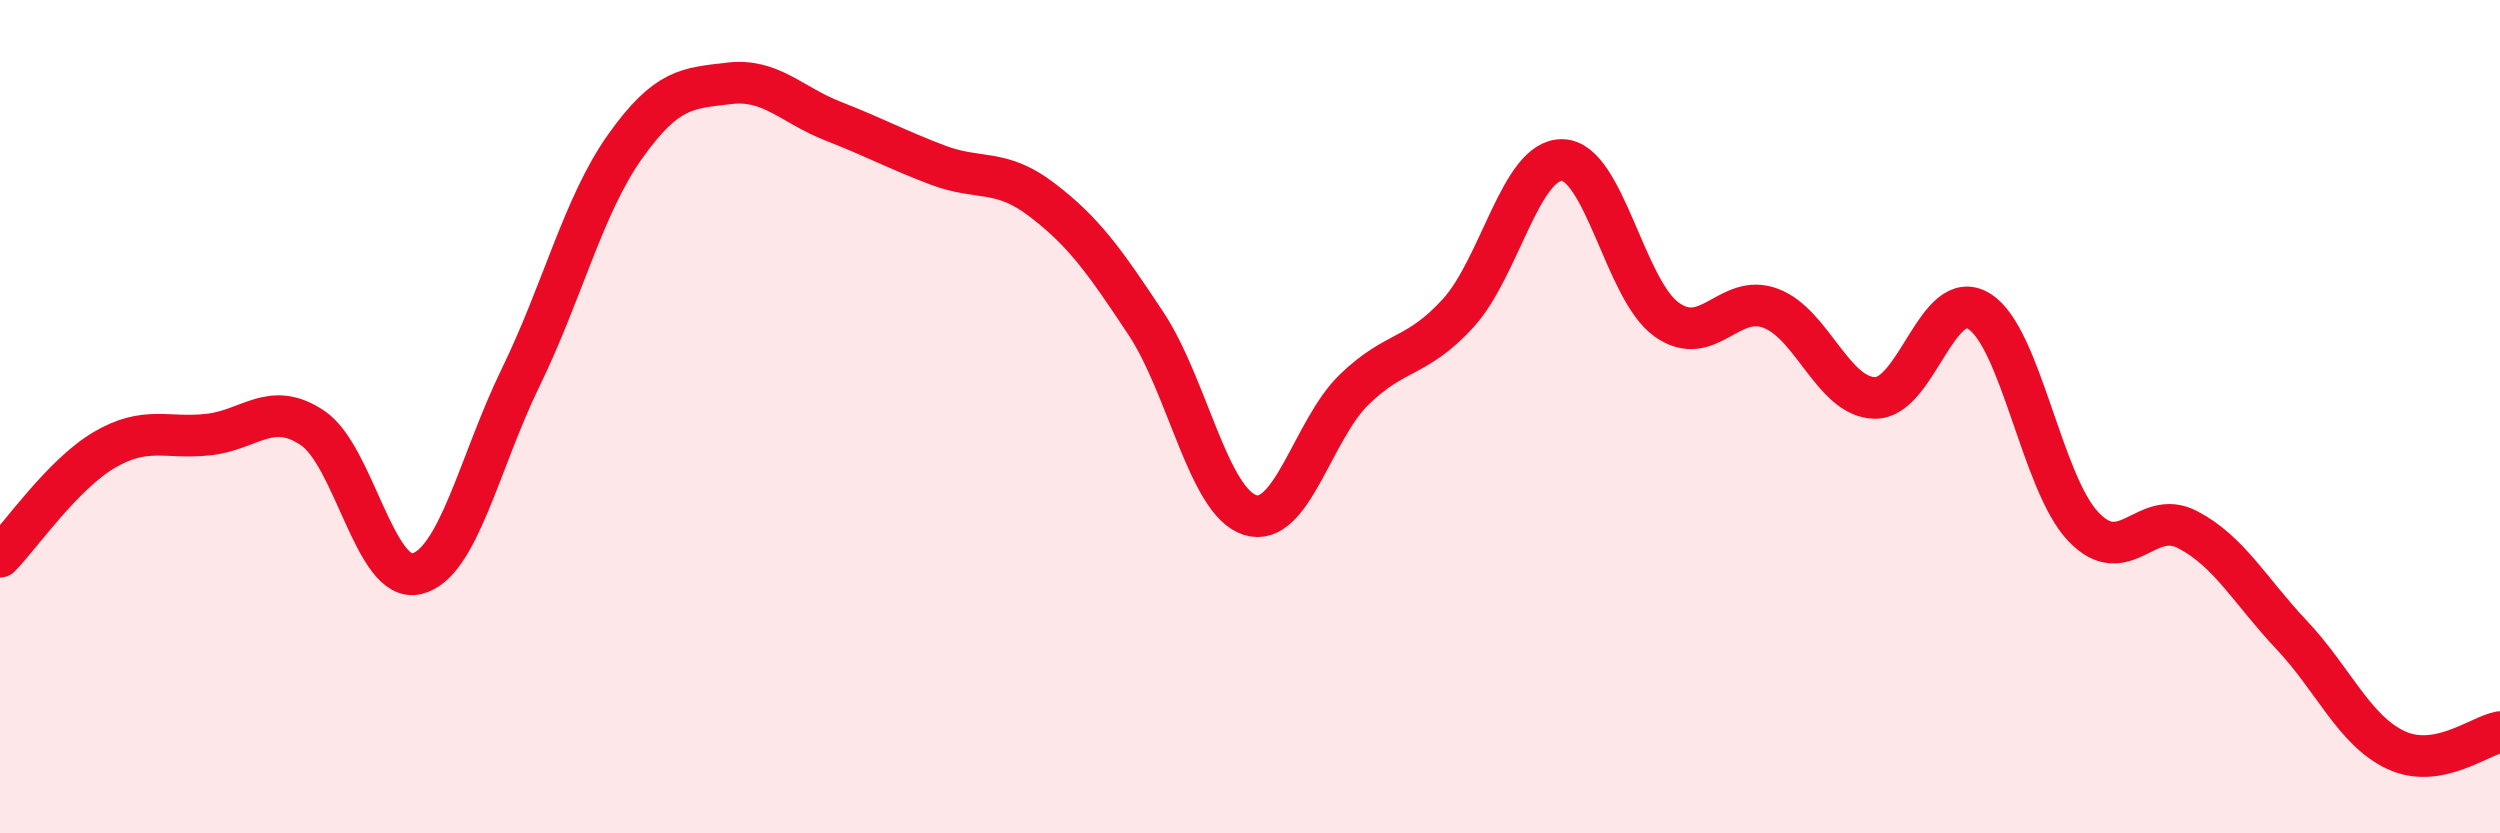 
    <svg width="60" height="20" viewBox="0 0 60 20" xmlns="http://www.w3.org/2000/svg">
      <path
        d="M 0,13.36 C 0.5,12.85 1.5,11.39 2.5,10.8 C 3.5,10.21 4,10.54 5,10.43 C 6,10.32 6.5,9.6 7.5,10.27 C 8.5,10.94 9,14.01 10,13.77 C 11,13.53 11.5,11.1 12.5,9.05 C 13.5,7 14,4.93 15,3.52 C 16,2.11 16.5,2.12 17.5,2 C 18.5,1.88 19,2.52 20,2.91 C 21,3.3 21.5,3.58 22.5,3.96 C 23.5,4.34 24,4.03 25,4.79 C 26,5.55 26.5,6.25 27.5,7.76 C 28.5,9.27 29,12.04 30,12.36 C 31,12.68 31.5,10.32 32.5,9.35 C 33.5,8.38 34,8.61 35,7.51 C 36,6.41 36.5,3.81 37.5,3.84 C 38.5,3.87 39,6.96 40,7.67 C 41,8.38 41.5,7.02 42.5,7.4 C 43.5,7.78 44,9.54 45,9.55 C 46,9.56 46.5,6.85 47.5,7.47 C 48.5,8.09 49,11.59 50,12.64 C 51,13.69 51.5,12.19 52.5,12.71 C 53.5,13.23 54,14.18 55,15.24 C 56,16.3 56.5,17.53 57.5,18 C 58.5,18.47 59.5,17.66 60,17.57L60 20L0 20Z"
        fill="#EB0A25"
        opacity="0.1"
        stroke-linecap="round"
        stroke-linejoin="round"
      />
      <path
        d="M 0,13.36 C 0.5,12.85 1.5,11.39 2.5,10.8 C 3.5,10.21 4,10.54 5,10.43 C 6,10.32 6.5,9.6 7.5,10.27 C 8.5,10.94 9,14.01 10,13.77 C 11,13.53 11.5,11.1 12.5,9.05 C 13.5,7 14,4.93 15,3.52 C 16,2.11 16.5,2.12 17.5,2 C 18.5,1.88 19,2.52 20,2.91 C 21,3.3 21.5,3.58 22.5,3.96 C 23.5,4.34 24,4.03 25,4.79 C 26,5.55 26.5,6.25 27.5,7.76 C 28.5,9.27 29,12.04 30,12.36 C 31,12.68 31.5,10.32 32.5,9.35 C 33.5,8.38 34,8.61 35,7.51 C 36,6.41 36.5,3.81 37.5,3.84 C 38.5,3.87 39,6.96 40,7.67 C 41,8.38 41.5,7.02 42.5,7.4 C 43.5,7.78 44,9.54 45,9.55 C 46,9.56 46.5,6.85 47.5,7.47 C 48.5,8.09 49,11.59 50,12.64 C 51,13.69 51.5,12.19 52.5,12.71 C 53.5,13.23 54,14.18 55,15.24 C 56,16.3 56.5,17.53 57.5,18 C 58.5,18.47 59.5,17.66 60,17.57"
        stroke="#EB0A25"
        stroke-width="1"
        fill="none"
        stroke-linecap="round"
        stroke-linejoin="round"
      />
    </svg>
  